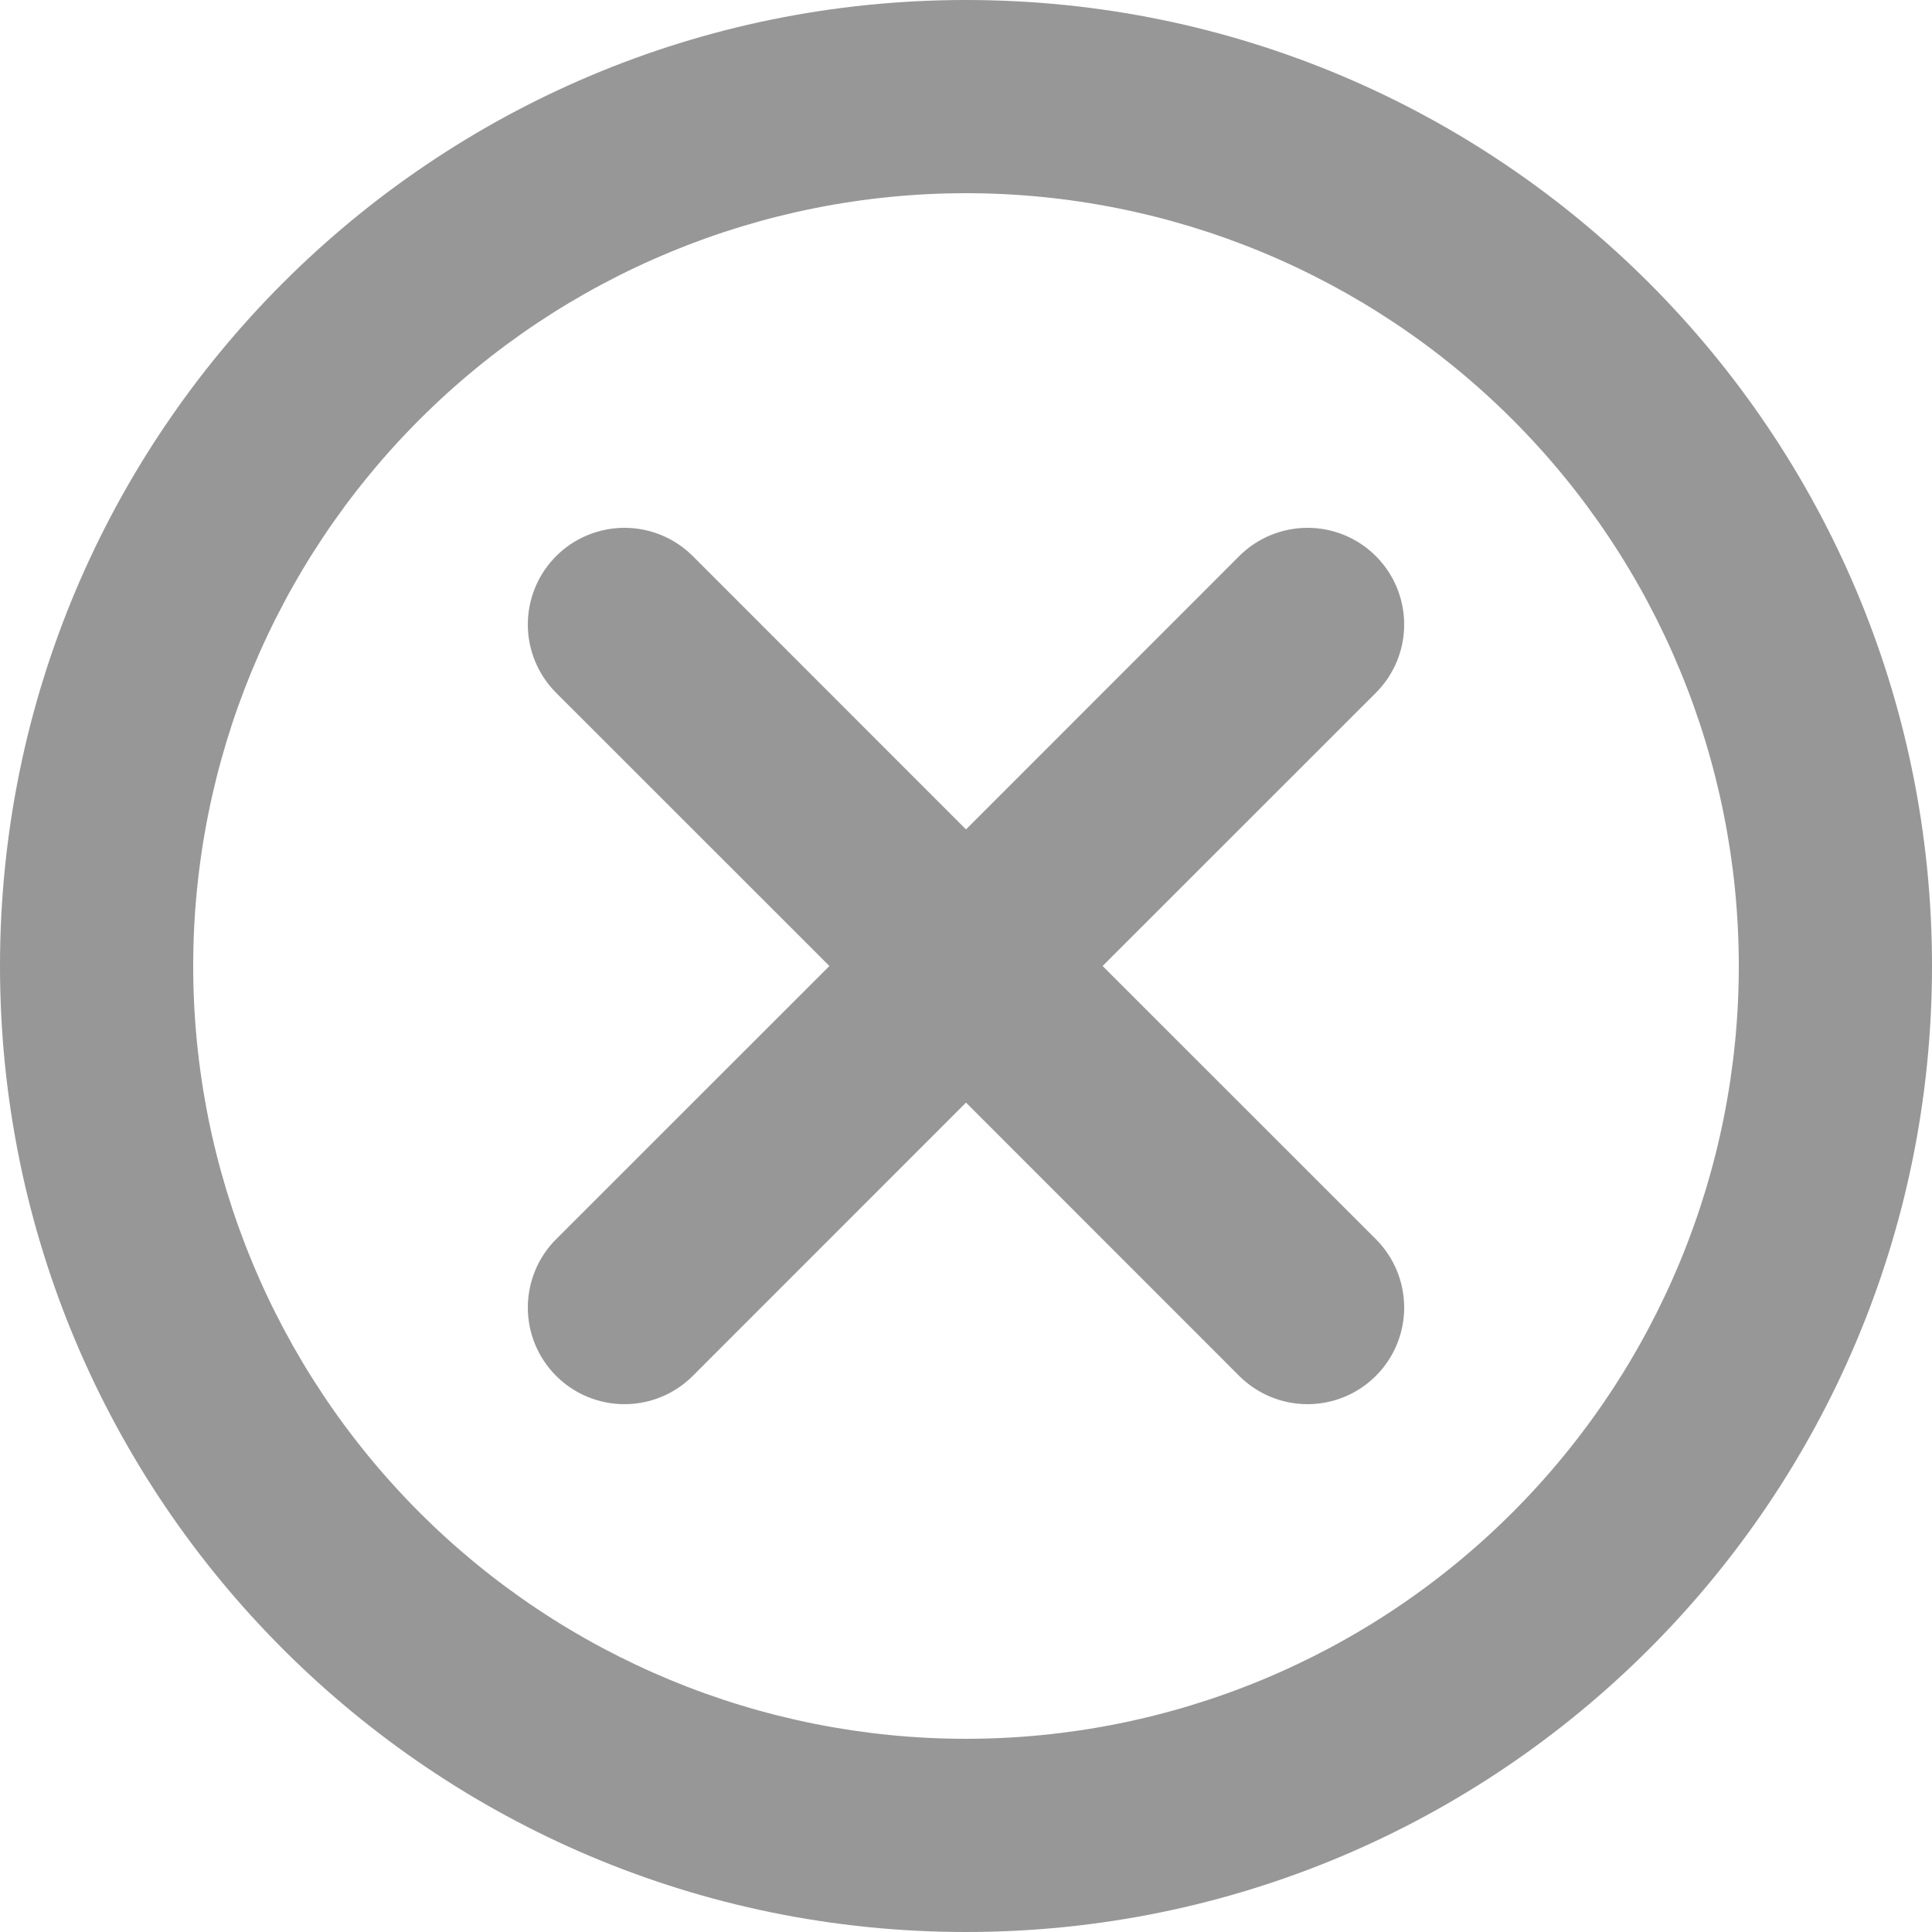 <svg width="20" height="20" viewBox="0 0 20 20" fill="none" xmlns="http://www.w3.org/2000/svg">
<path d="M11.414 10L14.243 12.828C14.431 13.016 14.536 13.27 14.536 13.536C14.536 13.801 14.431 14.055 14.243 14.243C14.055 14.431 13.801 14.536 13.536 14.536C13.27 14.536 13.016 14.431 12.828 14.243L10 11.414L7.172 14.243C6.984 14.431 6.73 14.536 6.465 14.536C6.199 14.536 5.945 14.431 5.757 14.243C5.569 14.055 5.464 13.801 5.464 13.536C5.464 13.404 5.49 13.274 5.54 13.153C5.59 13.031 5.664 12.921 5.757 12.828L8.586 10L5.757 7.172C5.569 6.984 5.464 6.73 5.464 6.465C5.464 6.333 5.49 6.203 5.54 6.082C5.59 5.96 5.664 5.85 5.757 5.757C5.85 5.664 5.96 5.59 6.082 5.54C6.203 5.49 6.333 5.464 6.465 5.464C6.73 5.464 6.984 5.569 7.172 5.757L10 8.586L12.828 5.757C13.016 5.569 13.27 5.464 13.536 5.464C13.801 5.464 14.055 5.569 14.243 5.757C14.431 5.945 14.536 6.199 14.536 6.465C14.536 6.73 14.431 6.984 14.243 7.172L11.414 10ZM10 20C4.477 20 0 15.523 0 10C0 4.477 4.477 0 10 0C15.523 0 20 4.477 20 10C20 15.523 15.523 20 10 20ZM10 18C12.122 18 14.157 17.157 15.657 15.657C17.157 14.157 18 12.122 18 10C18 7.878 17.157 5.843 15.657 4.343C14.157 2.843 12.122 2 10 2C7.878 2 5.843 2.843 4.343 4.343C2.843 5.843 2 7.878 2 10C2 12.122 2.843 14.157 4.343 15.657C5.843 17.157 7.878 18 10 18Z" fill="#979797"/>
</svg>
